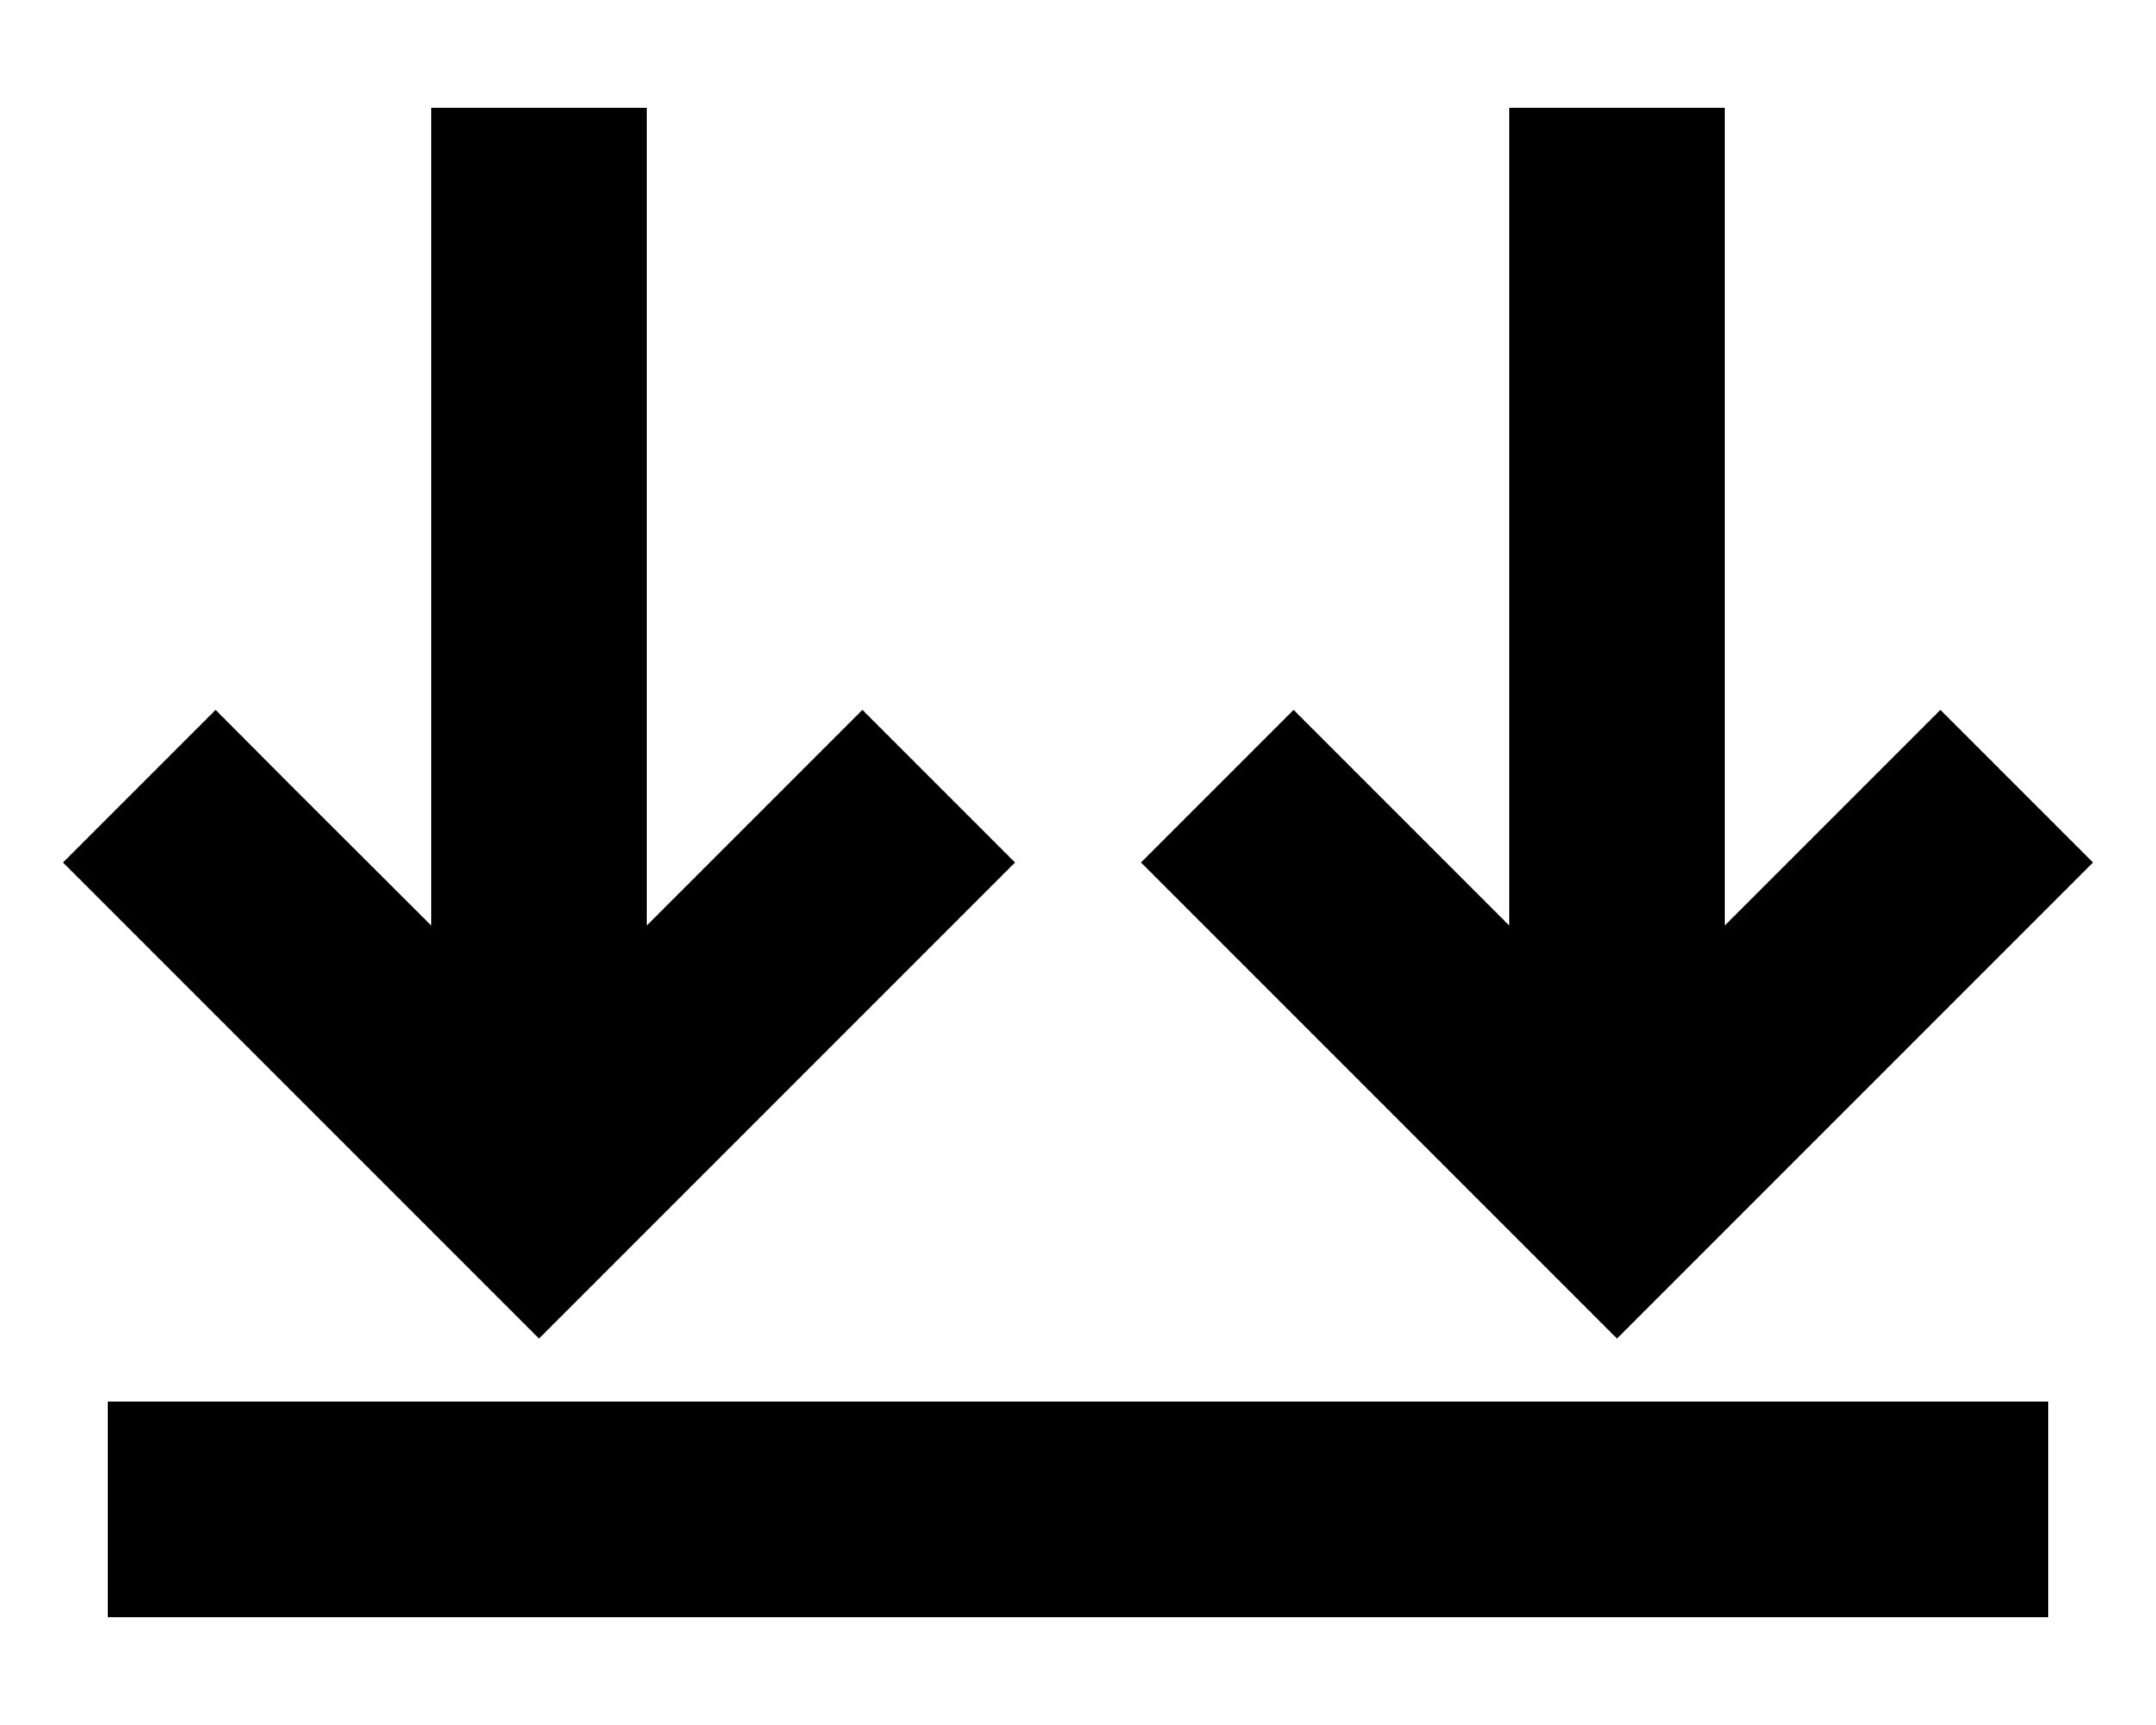 <svg xmlns="http://www.w3.org/2000/svg" viewBox="0 0 640 512"><!--! Font Awesome Pro 6.2.0 by @fontawesome - https://fontawesome.com License - https://fontawesome.com/license (Commercial License) Copyright 2022 Fonticons, Inc. --><path d="M576 210.7l-22.6 22.6L512 274.7 512 64l0-32-64 0 0 32 0 210.7-41.4-41.4L384 210.7 338.7 256l22.6 22.6 96 96L480 397.3l22.6-22.6 96-96L621.3 256 576 210.7zm-320 0l-22.6 22.6L192 274.7 192 64l0-32-64 0 0 32 0 210.7L86.6 233.4 64 210.7 18.7 256l22.6 22.6 96 96L160 397.3l22.6-22.6 96-96L301.3 256 256 210.7zM576 416L64 416l-32 0 0 64 32 0 512 0 32 0 0-64-32 0z"/></svg>